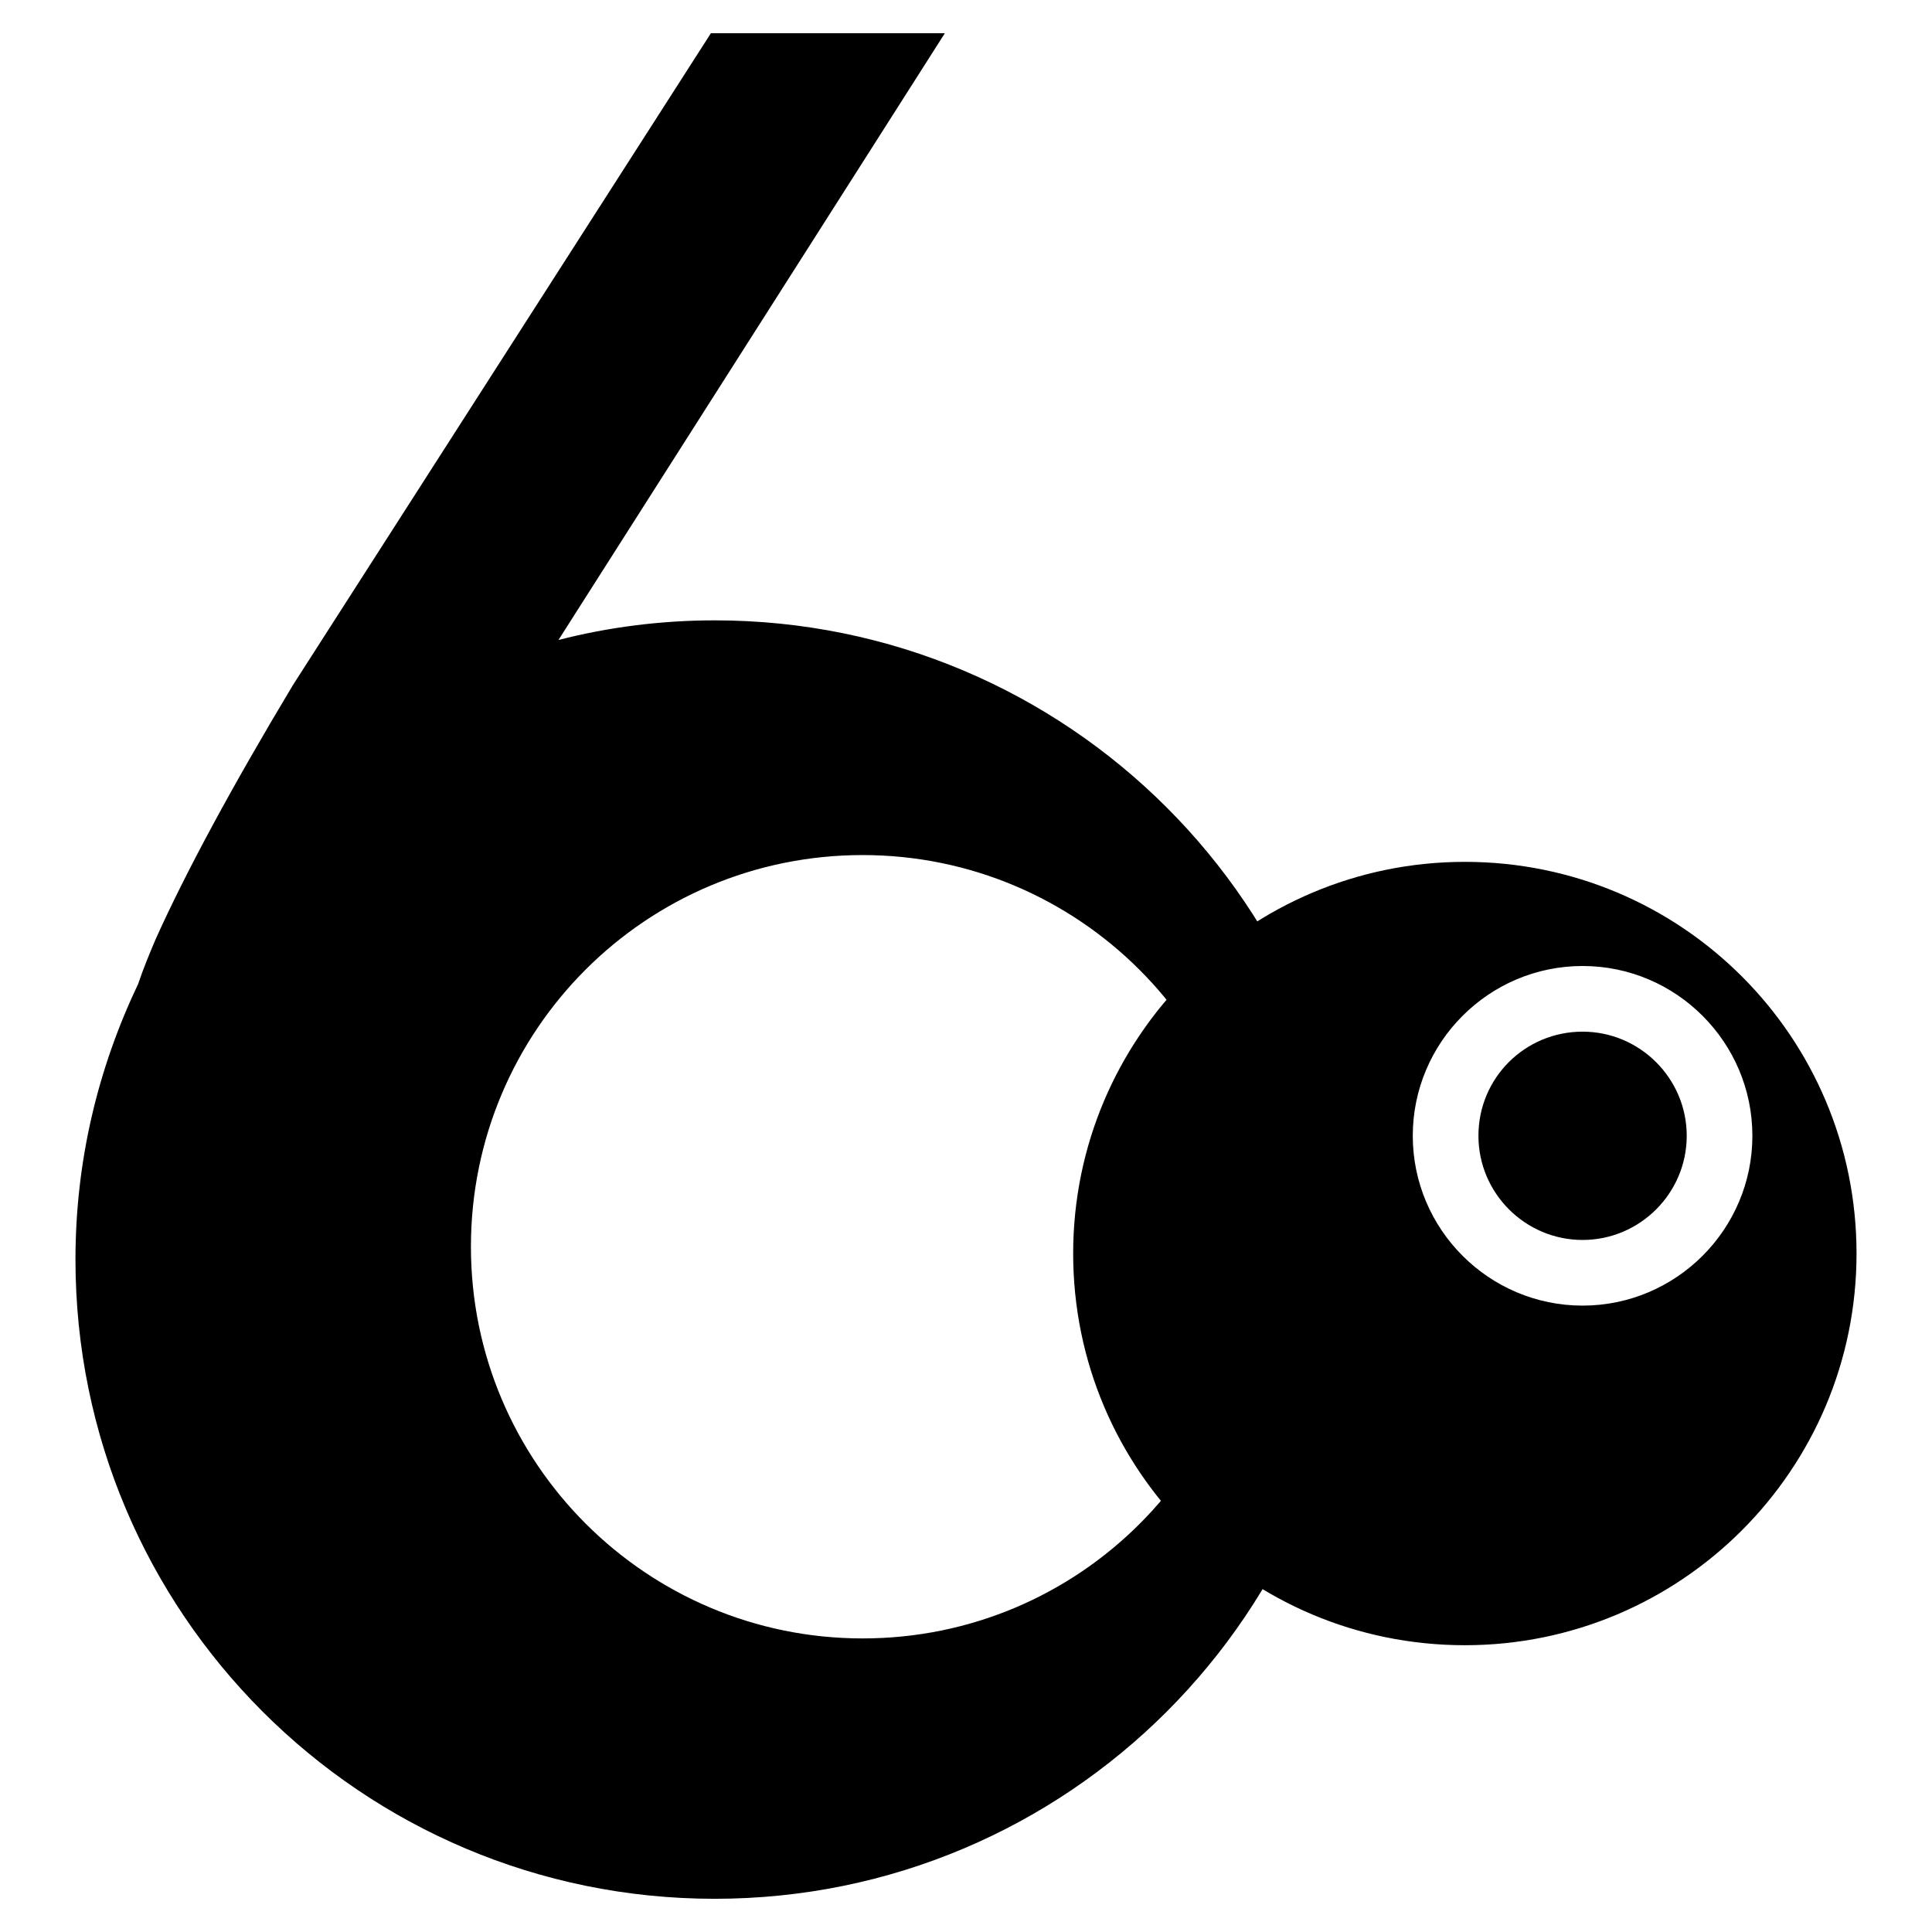<?xml version="1.0" encoding="utf-8"?>
<!-- Svg Vector Icons : http://www.onlinewebfonts.com/icon -->
<!DOCTYPE svg PUBLIC "-//W3C//DTD SVG 1.1//EN" "http://www.w3.org/Graphics/SVG/1.1/DTD/svg11.dtd">
<svg version="1.1" xmlns="http://www.w3.org/2000/svg" xmlns:xlink="http://www.w3.org/1999/xlink" x="0px" y="0px" viewBox="0 0 256 256" enable-background="new 0 0 256 256" xml:space="preserve">
<g> <path fill="#000000" d="M94.7,82.2c-7.1,0-14.1,0.9-20.7,2.6l51.2-80.4H94.2L38.8,90.8c-8.1,13.5-14.2,24.8-18.2,33.7 c-0.8,1.9-1.6,3.8-2.3,5.9C13,141.5,10,153.8,10,166.9c0,46.8,37.9,84.7,84.7,84.7c46.8,0,84.7-37.9,84.7-84.7 C179.4,120.1,141.5,82.2,94.7,82.2z M114.3,217.1c-28.6,0-51.9-23.2-51.9-51.9s23.2-51.9,51.9-51.9c28.6,0,51.9,23.2,51.9,51.9 S143,217.1,114.3,217.1z M194.1,114.2c-28.6,0-51.9,23.2-51.9,51.9s23.2,51.9,51.9,51.9c28.6,0,51.9-23.2,51.9-51.9 S222.8,114.2,194.1,114.2z M209.7,173c-12.4,0-22.5-10.1-22.5-22.5c0-12.4,10.1-22.5,22.5-22.5c12.4,0,22.5,10.1,22.5,22.5 C232.2,162.9,222.1,173,209.7,173z M195.9,150.5c0,7.6,6.2,13.8,13.8,13.8s13.8-6.2,13.8-13.8s-6.2-13.8-13.8-13.8 S195.9,142.8,195.9,150.5L195.9,150.5z"/></g>
</svg>